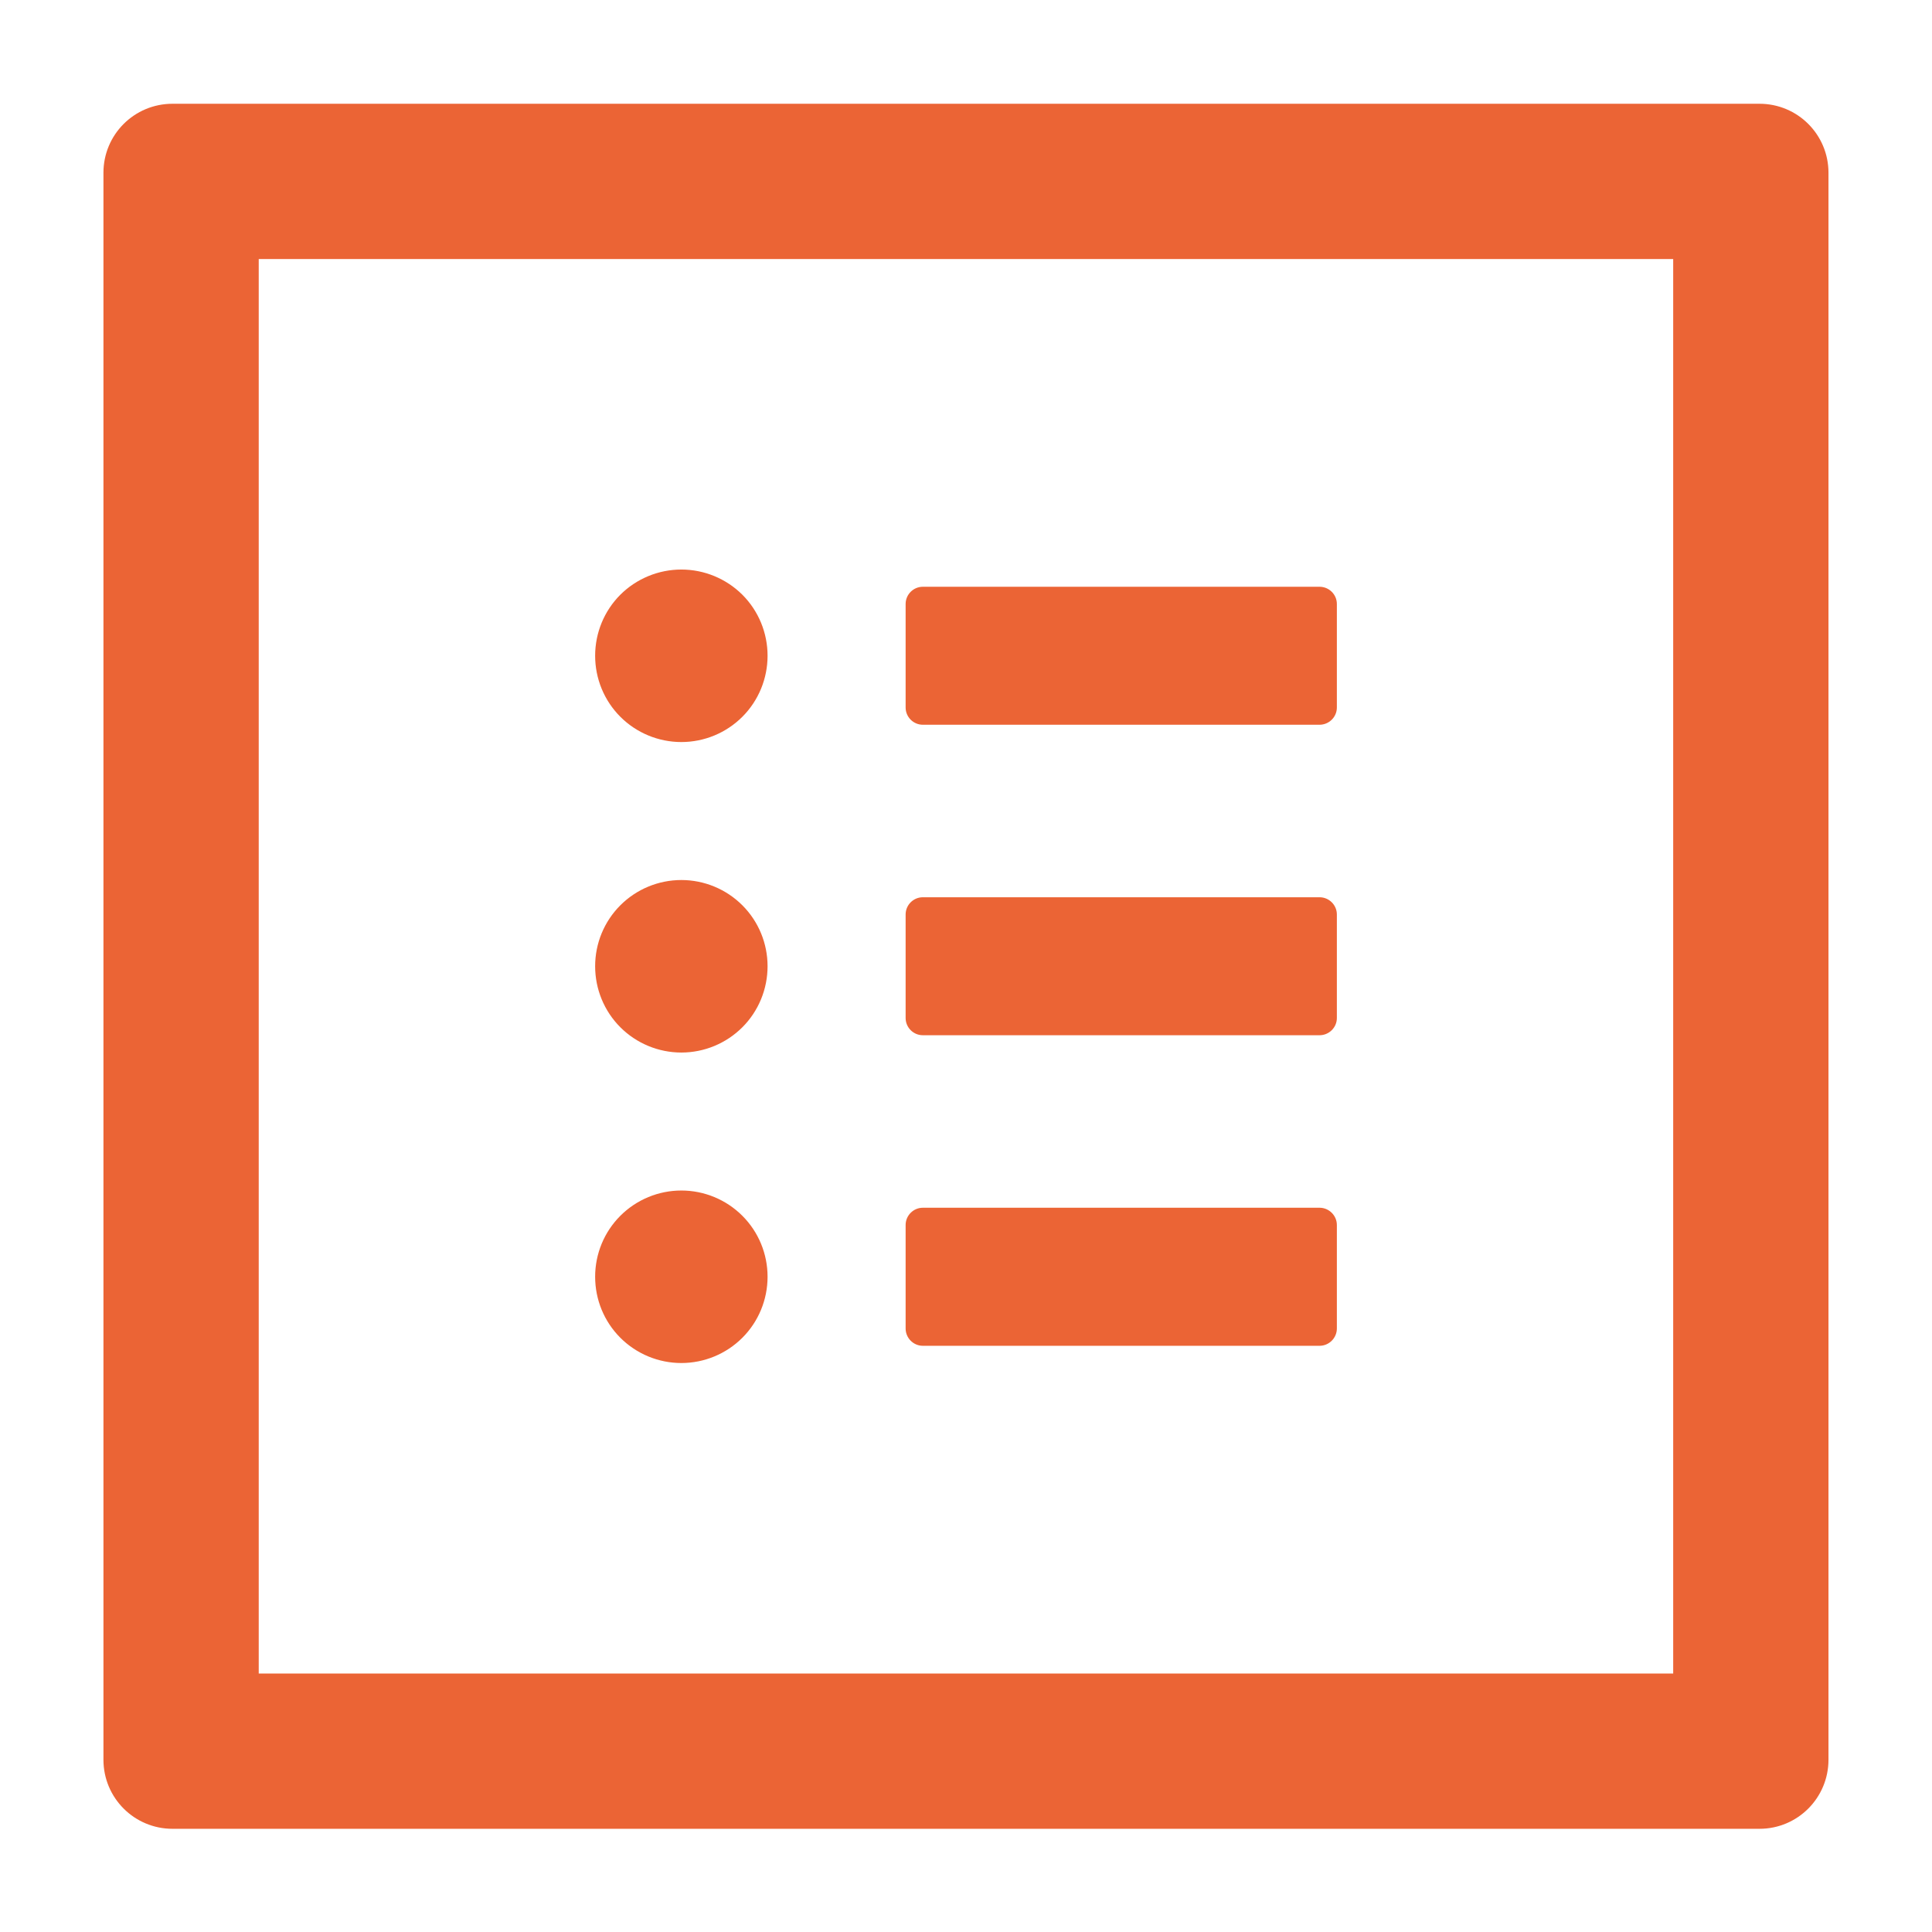 <svg width="24" height="24" viewBox="0 0 24 24" fill="none" xmlns="http://www.w3.org/2000/svg">
<path d="M21.857 1.289H2.143C1.668 1.289 1.285 1.672 1.285 2.146V21.86C1.285 22.334 1.668 22.718 2.143 22.718H21.857C22.331 22.718 22.714 22.334 22.714 21.86V2.146C22.714 1.672 22.331 1.289 21.857 1.289ZM20.785 20.789H3.214V3.218H20.785V20.789ZM11.464 9.003H16.392C16.51 9.003 16.607 8.907 16.607 8.789V7.503C16.607 7.385 16.51 7.289 16.392 7.289H11.464C11.346 7.289 11.25 7.385 11.25 7.503V8.789C11.25 8.907 11.346 9.003 11.464 9.003ZM11.464 12.86H16.392C16.51 12.86 16.607 12.764 16.607 12.646V11.36C16.607 11.242 16.51 11.146 16.392 11.146H11.464C11.346 11.146 11.25 11.242 11.25 11.36V12.646C11.25 12.764 11.346 12.86 11.464 12.86ZM11.464 16.718H16.392C16.51 16.718 16.607 16.621 16.607 16.503V15.217C16.607 15.1 16.51 15.003 16.392 15.003H11.464C11.346 15.003 11.25 15.1 11.25 15.217V16.503C11.25 16.621 11.346 16.718 11.464 16.718ZM7.393 8.146C7.393 8.43 7.505 8.703 7.706 8.904C7.907 9.105 8.18 9.218 8.464 9.218C8.748 9.218 9.021 9.105 9.222 8.904C9.423 8.703 9.535 8.43 9.535 8.146C9.535 7.862 9.423 7.589 9.222 7.388C9.021 7.188 8.748 7.075 8.464 7.075C8.18 7.075 7.907 7.188 7.706 7.388C7.505 7.589 7.393 7.862 7.393 8.146ZM7.393 12.003C7.393 12.287 7.505 12.56 7.706 12.761C7.907 12.962 8.18 13.075 8.464 13.075C8.748 13.075 9.021 12.962 9.222 12.761C9.423 12.56 9.535 12.287 9.535 12.003C9.535 11.719 9.423 11.447 9.222 11.246C9.021 11.045 8.748 10.932 8.464 10.932C8.18 10.932 7.907 11.045 7.706 11.246C7.505 11.447 7.393 11.719 7.393 12.003ZM7.393 15.86C7.393 16.145 7.505 16.417 7.706 16.618C7.907 16.819 8.18 16.932 8.464 16.932C8.748 16.932 9.021 16.819 9.222 16.618C9.423 16.417 9.535 16.145 9.535 15.86C9.535 15.576 9.423 15.304 9.222 15.103C9.021 14.902 8.748 14.789 8.464 14.789C8.18 14.789 7.907 14.902 7.706 15.103C7.505 15.304 7.393 15.576 7.393 15.86Z" fill="#EB6435"/>
</svg>
